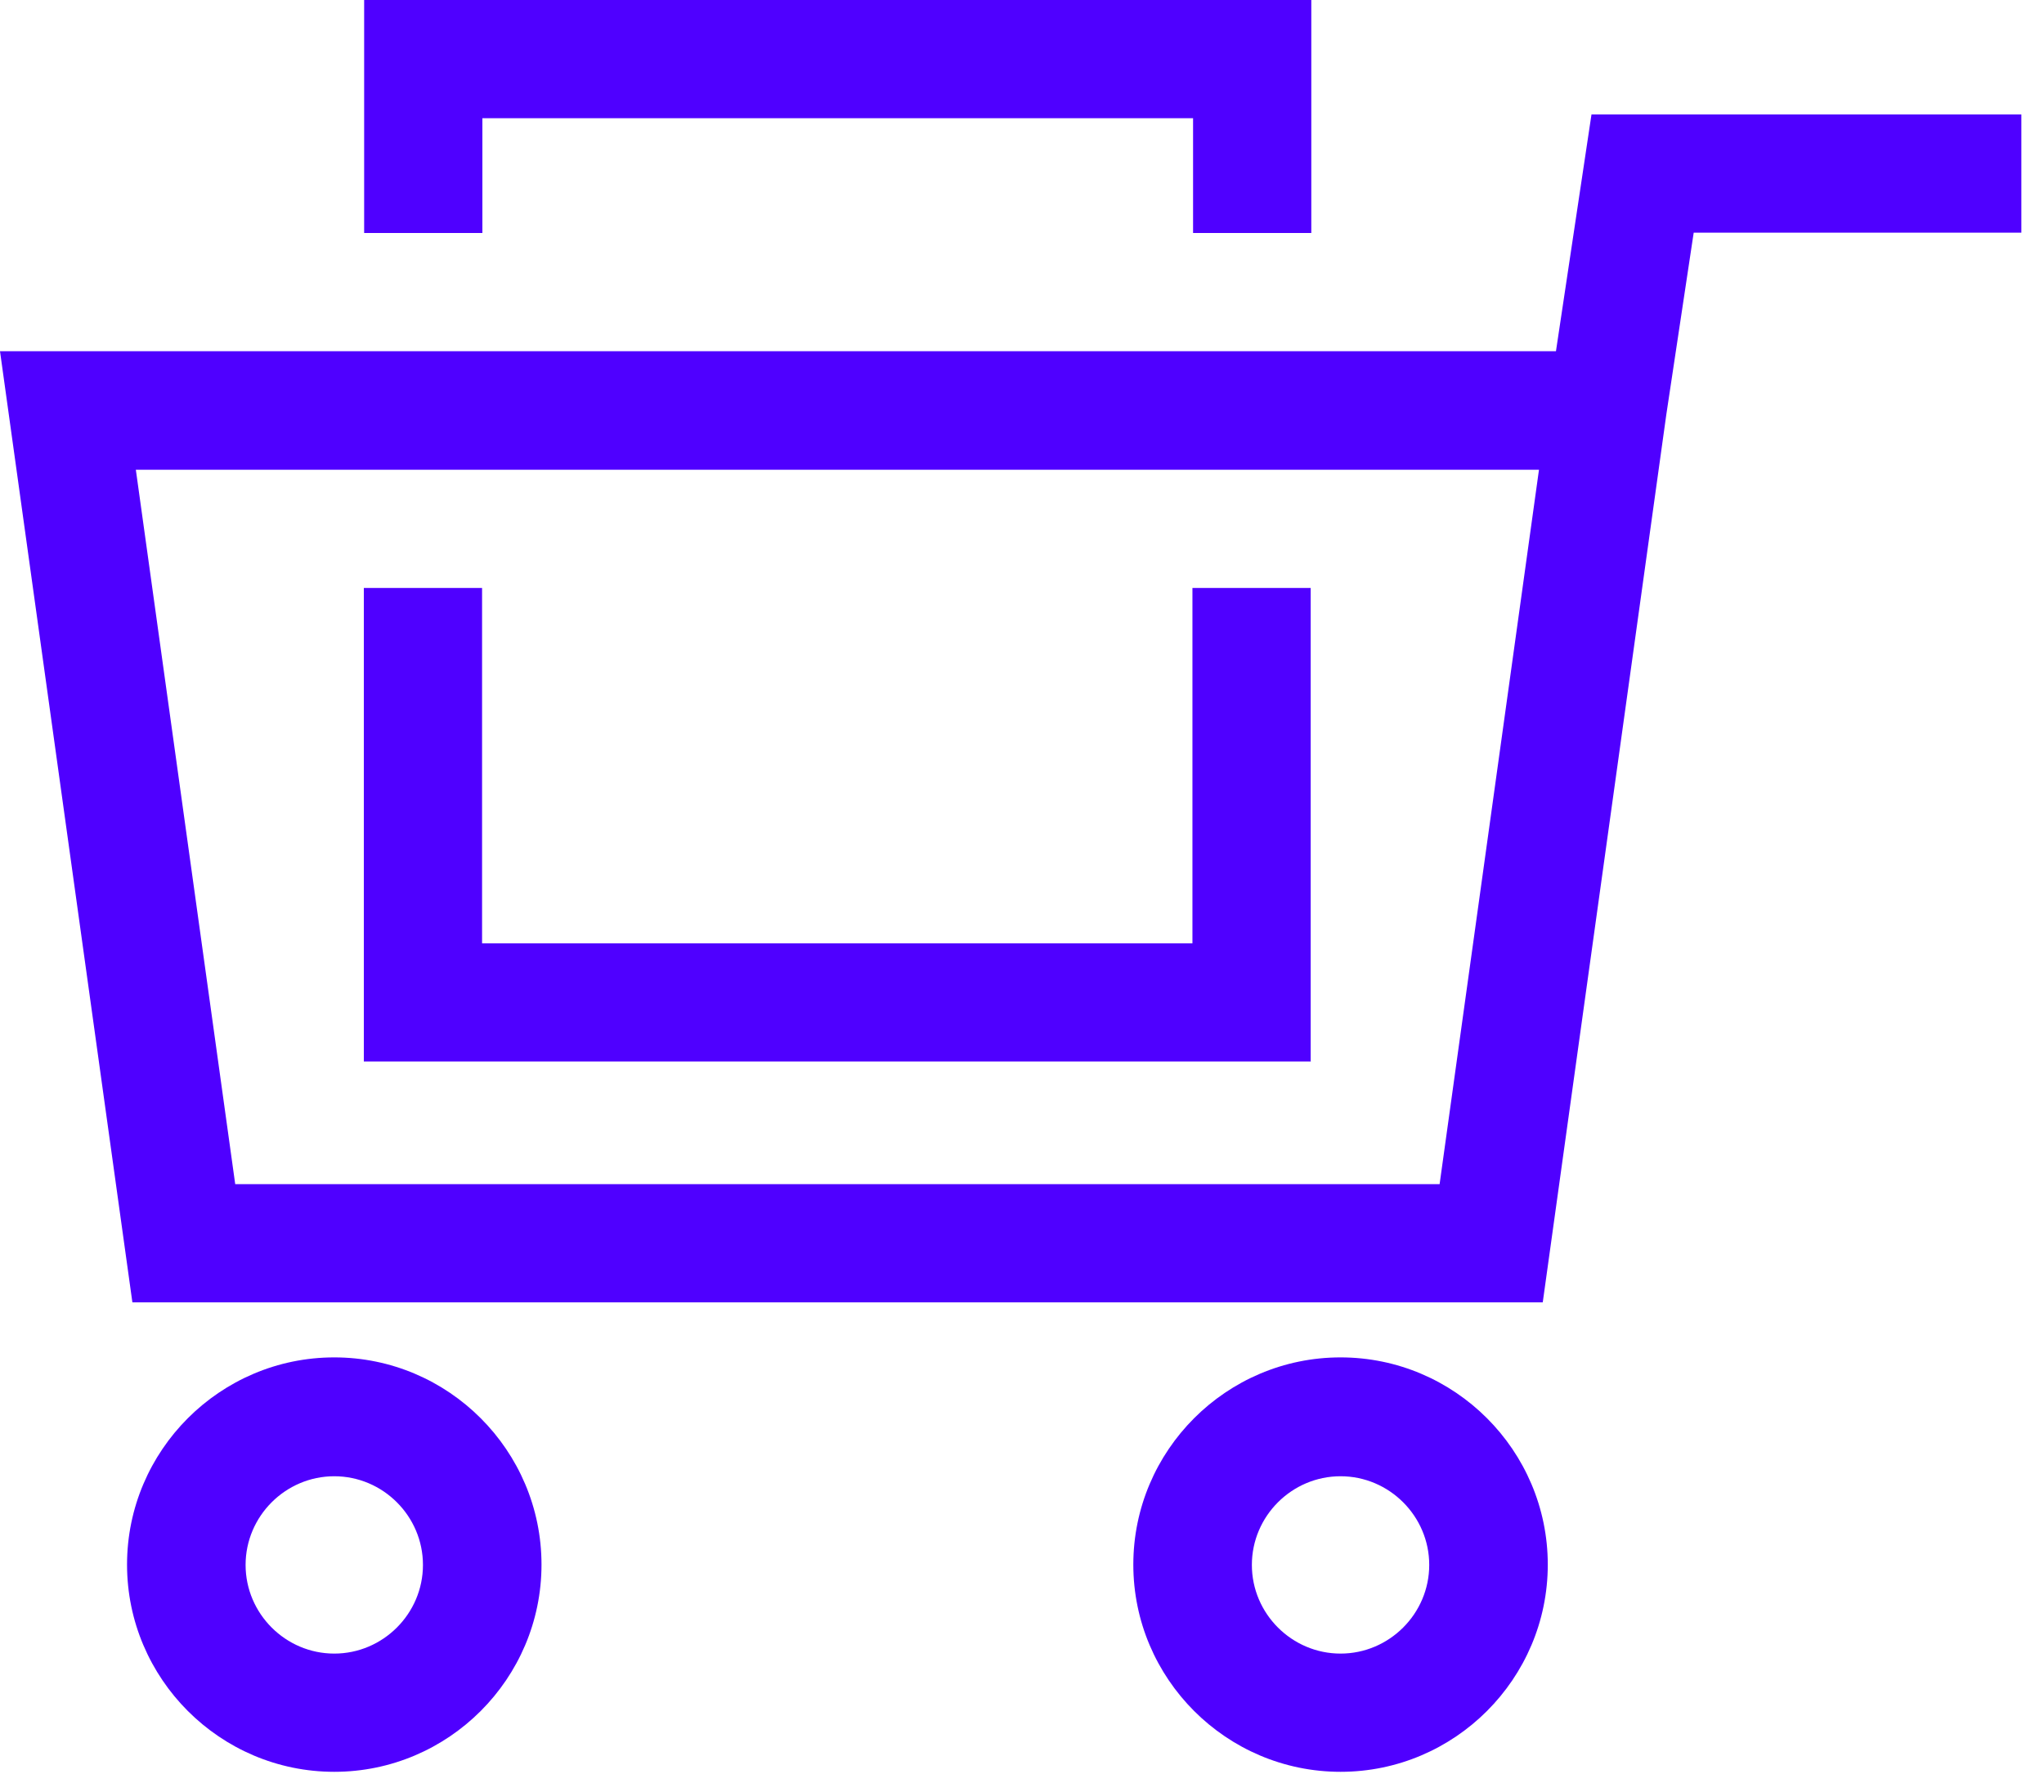 <?xml version="1.0" encoding="utf-8"?>
<svg xmlns="http://www.w3.org/2000/svg" width="65" height="57" viewBox="0 0 65 57" fill="none">
<path d="M10.63 43.17C7 43.17 4.04 46.13 4.04 49.76C4.04 53.39 7 56.35 10.63 56.35C14.26 56.35 17.22 53.39 17.22 49.76C17.22 46.13 14.26 43.17 10.63 43.17ZM10.63 52.59C9.08 52.59 7.81 51.32 7.81 49.77C7.81 48.22 9.08 46.95 10.63 46.95C12.18 46.95 13.45 48.22 13.45 49.77C13.45 51.32 12.18 52.59 10.63 52.59ZM42.63 43.17C39 43.17 36.04 46.13 36.04 49.76C36.04 53.39 39 56.35 42.63 56.35C46.26 56.35 49.22 53.39 49.22 49.76C49.22 46.13 46.26 43.17 42.63 43.17ZM42.63 52.59C41.08 52.59 39.81 51.32 39.81 49.77C39.81 48.22 41.08 46.95 42.63 46.95C44.18 46.95 45.45 48.22 45.45 49.77C45.45 51.32 44.18 52.59 42.63 52.59ZM50.61 3.64L49.48 11.17H0L4.21 41.42H49.06L52.99 13.18L53.86 7.4H64.28V3.64H50.61ZM45.78 37.66H7.48L4.32 14.94H48.94L45.78 37.66ZM41.69 33.76H11.57V18.7H15.33V30H37.92V18.7H41.68V33.77L41.69 33.76ZM15.34 7.41H11.58V0H41.7V7.41H37.94V3.76H15.34V7.41Z" fill="#4F00FF"/>
</svg>